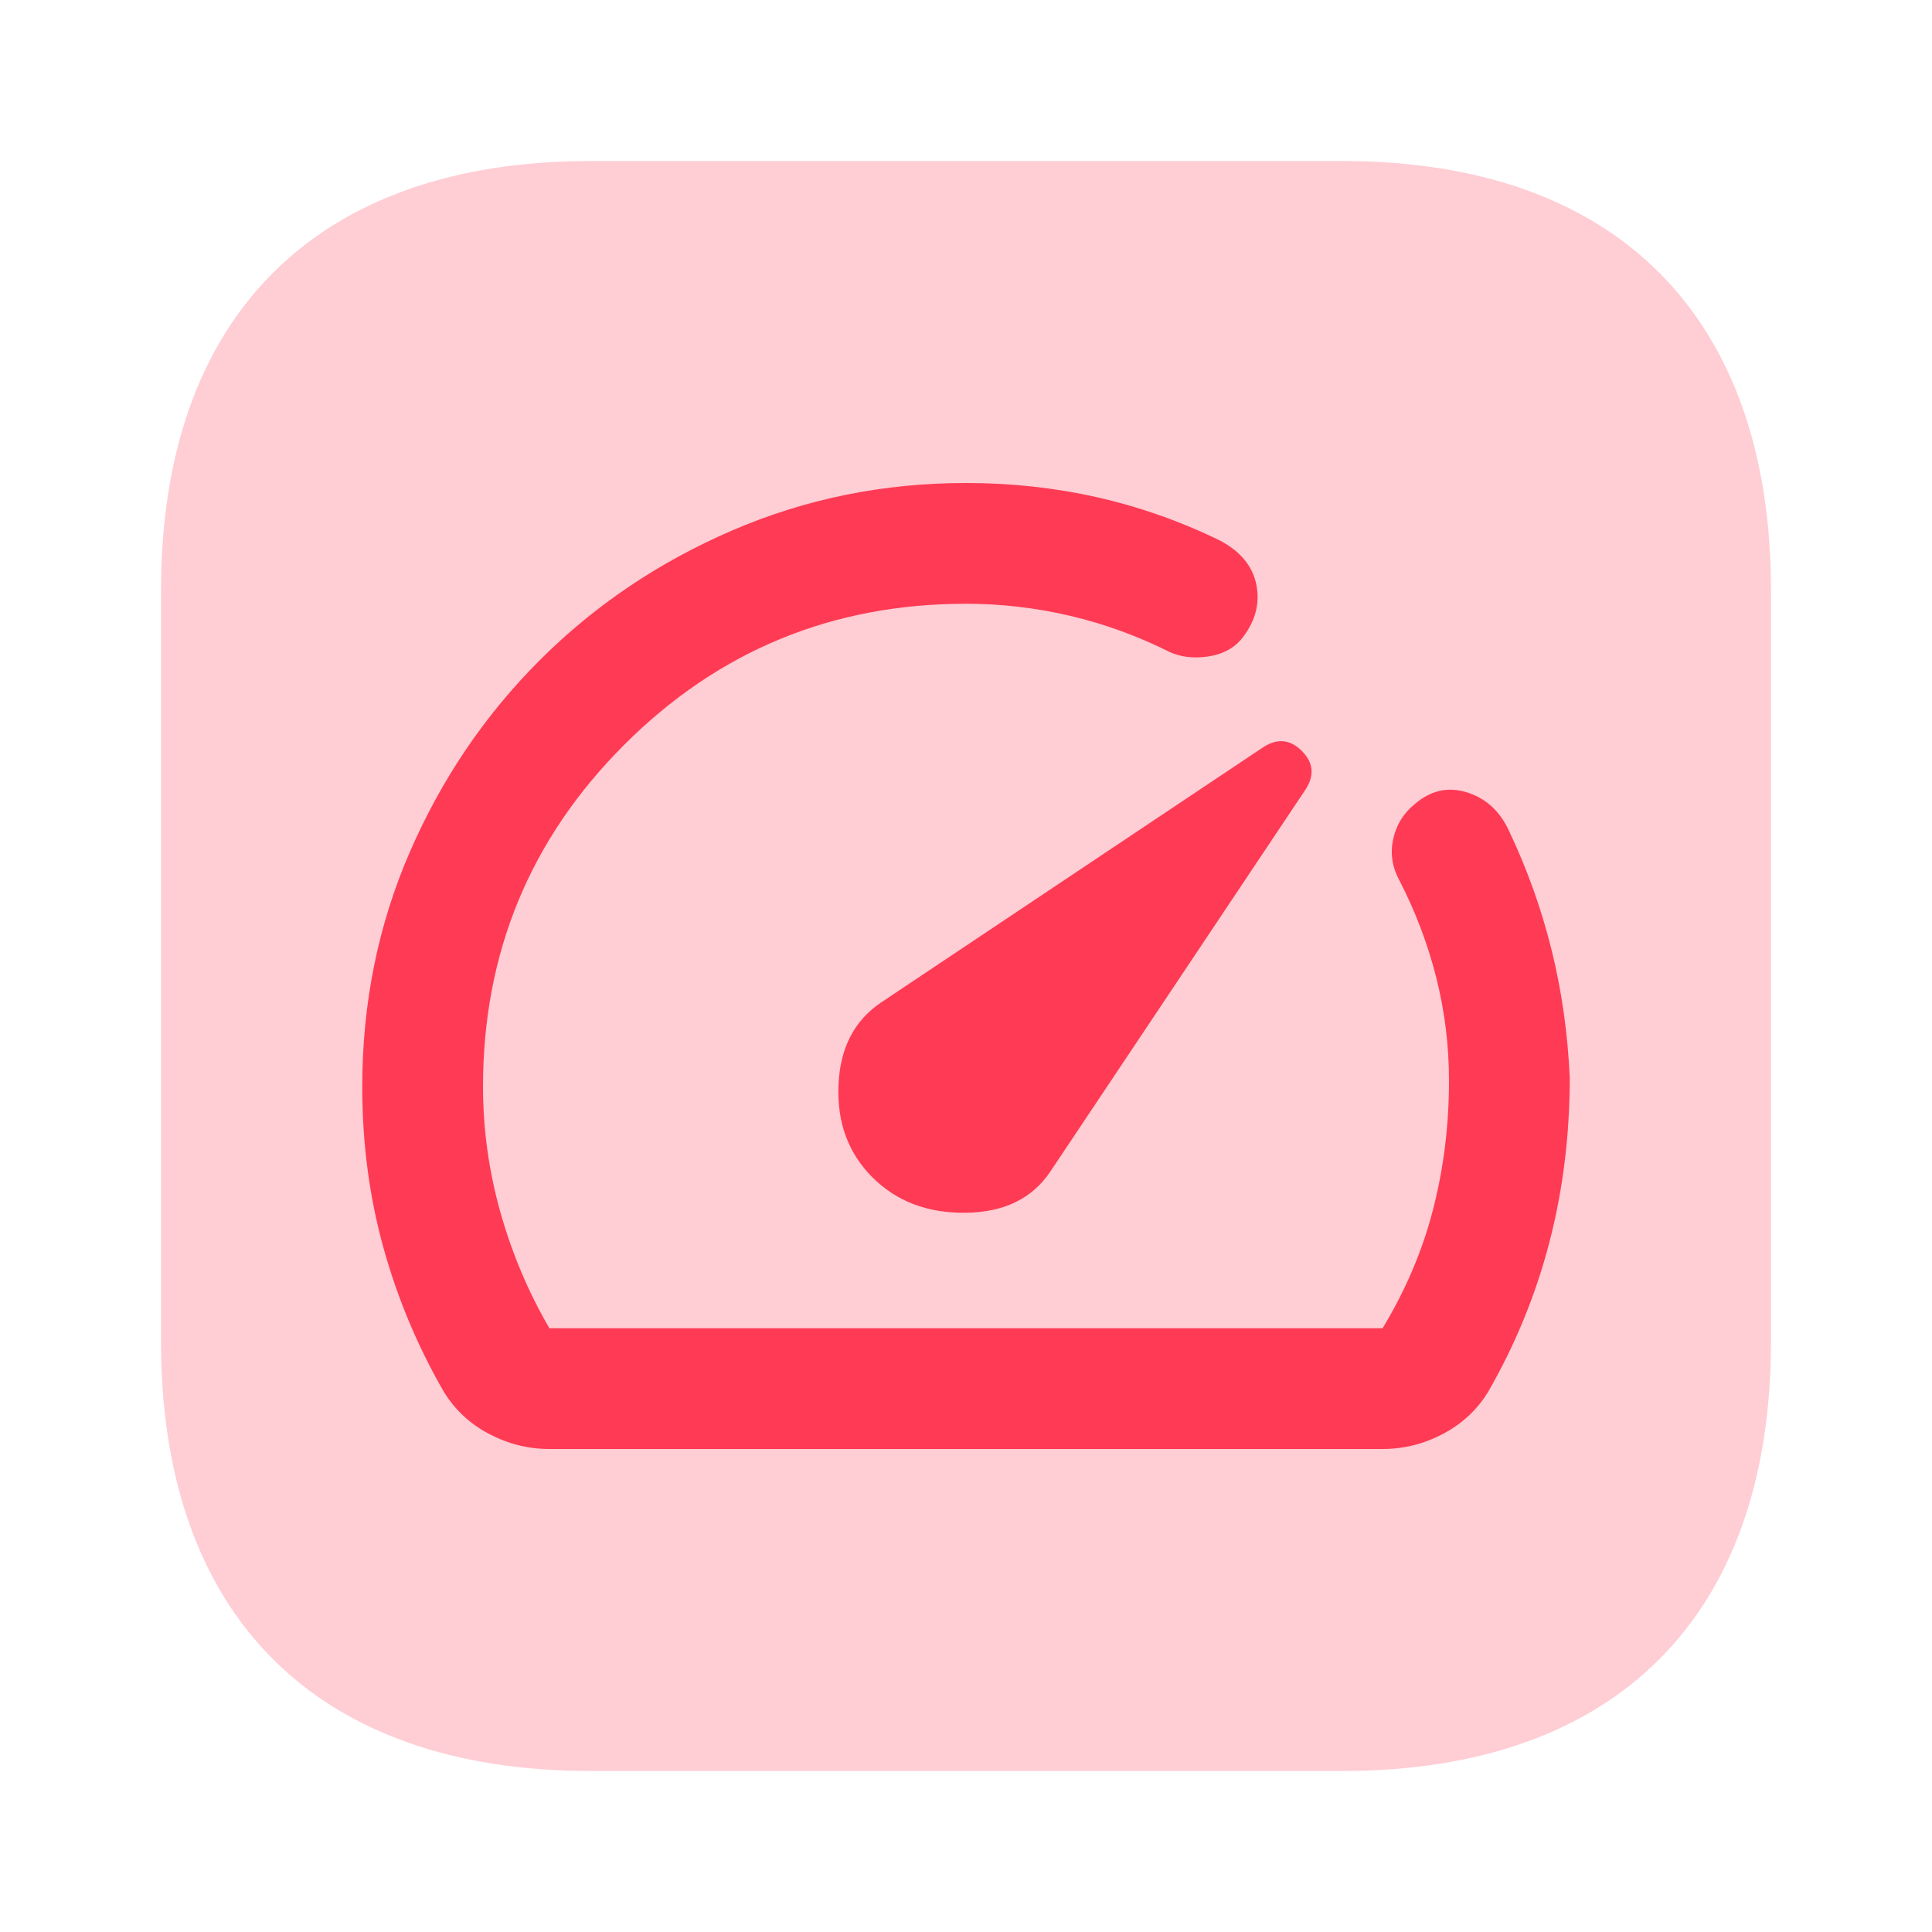 <svg width="32" height="32" viewBox="0 0 32 32" fill="none" xmlns="http://www.w3.org/2000/svg">
<path opacity="0.25" d="M22.234 2.667H9.778C5.239 2.667 2.667 5.239 2.667 9.778V22.222C2.667 26.762 5.239 29.333 9.778 29.333H22.234C26.773 29.333 29.333 26.762 29.333 22.222V9.778C29.333 5.239 26.773 2.667 22.234 2.667Z" fill="#FF3A54"/>
<path d="M14.45 19.5C14.85 19.9 15.367 20.096 16 20.087C16.633 20.079 17.1 19.85 17.4 19.4L21.625 13.075C21.775 12.842 21.754 12.629 21.562 12.438C21.371 12.246 21.158 12.225 20.925 12.375L14.6 16.6C14.15 16.9 13.913 17.358 13.888 17.975C13.863 18.592 14.05 19.1 14.45 19.5ZM9.1 24C8.75 24 8.417 23.917 8.1 23.75C7.783 23.583 7.533 23.35 7.35 23.05C6.917 22.3 6.583 21.504 6.35 20.663C6.117 19.821 6 18.933 6 18C6 16.617 6.263 15.321 6.788 14.112C7.313 12.904 8.029 11.846 8.938 10.937C9.846 10.029 10.908 9.312 12.125 8.787C13.342 8.262 14.633 8 16 8C16.75 8 17.475 8.079 18.175 8.237C18.875 8.396 19.55 8.633 20.2 8.95C20.55 9.133 20.754 9.383 20.812 9.7C20.871 10.017 20.783 10.317 20.55 10.6C20.417 10.75 20.233 10.842 20 10.875C19.767 10.908 19.558 10.883 19.375 10.8C18.842 10.533 18.292 10.333 17.725 10.2C17.158 10.067 16.583 10 16 10C13.783 10 11.896 10.779 10.338 12.337C8.779 13.896 8 15.783 8 18C8 18.7 8.096 19.392 8.287 20.075C8.479 20.758 8.75 21.4 9.1 22H22.9C23.283 21.367 23.563 20.708 23.738 20.025C23.913 19.342 24 18.633 24 17.9C24 17.317 23.929 16.746 23.788 16.188C23.646 15.629 23.442 15.092 23.175 14.575C23.058 14.358 23.025 14.133 23.075 13.9C23.125 13.667 23.242 13.475 23.425 13.325C23.692 13.092 23.983 13.025 24.3 13.125C24.617 13.225 24.85 13.442 25 13.775C25.3 14.408 25.533 15.063 25.7 15.738C25.867 16.413 25.967 17.117 26 17.85C26 18.8 25.888 19.708 25.663 20.575C25.438 21.442 25.1 22.267 24.65 23.05C24.467 23.35 24.217 23.583 23.9 23.75C23.583 23.917 23.25 24 22.9 24H9.1Z" fill="#FF3A54"/>
</svg>
